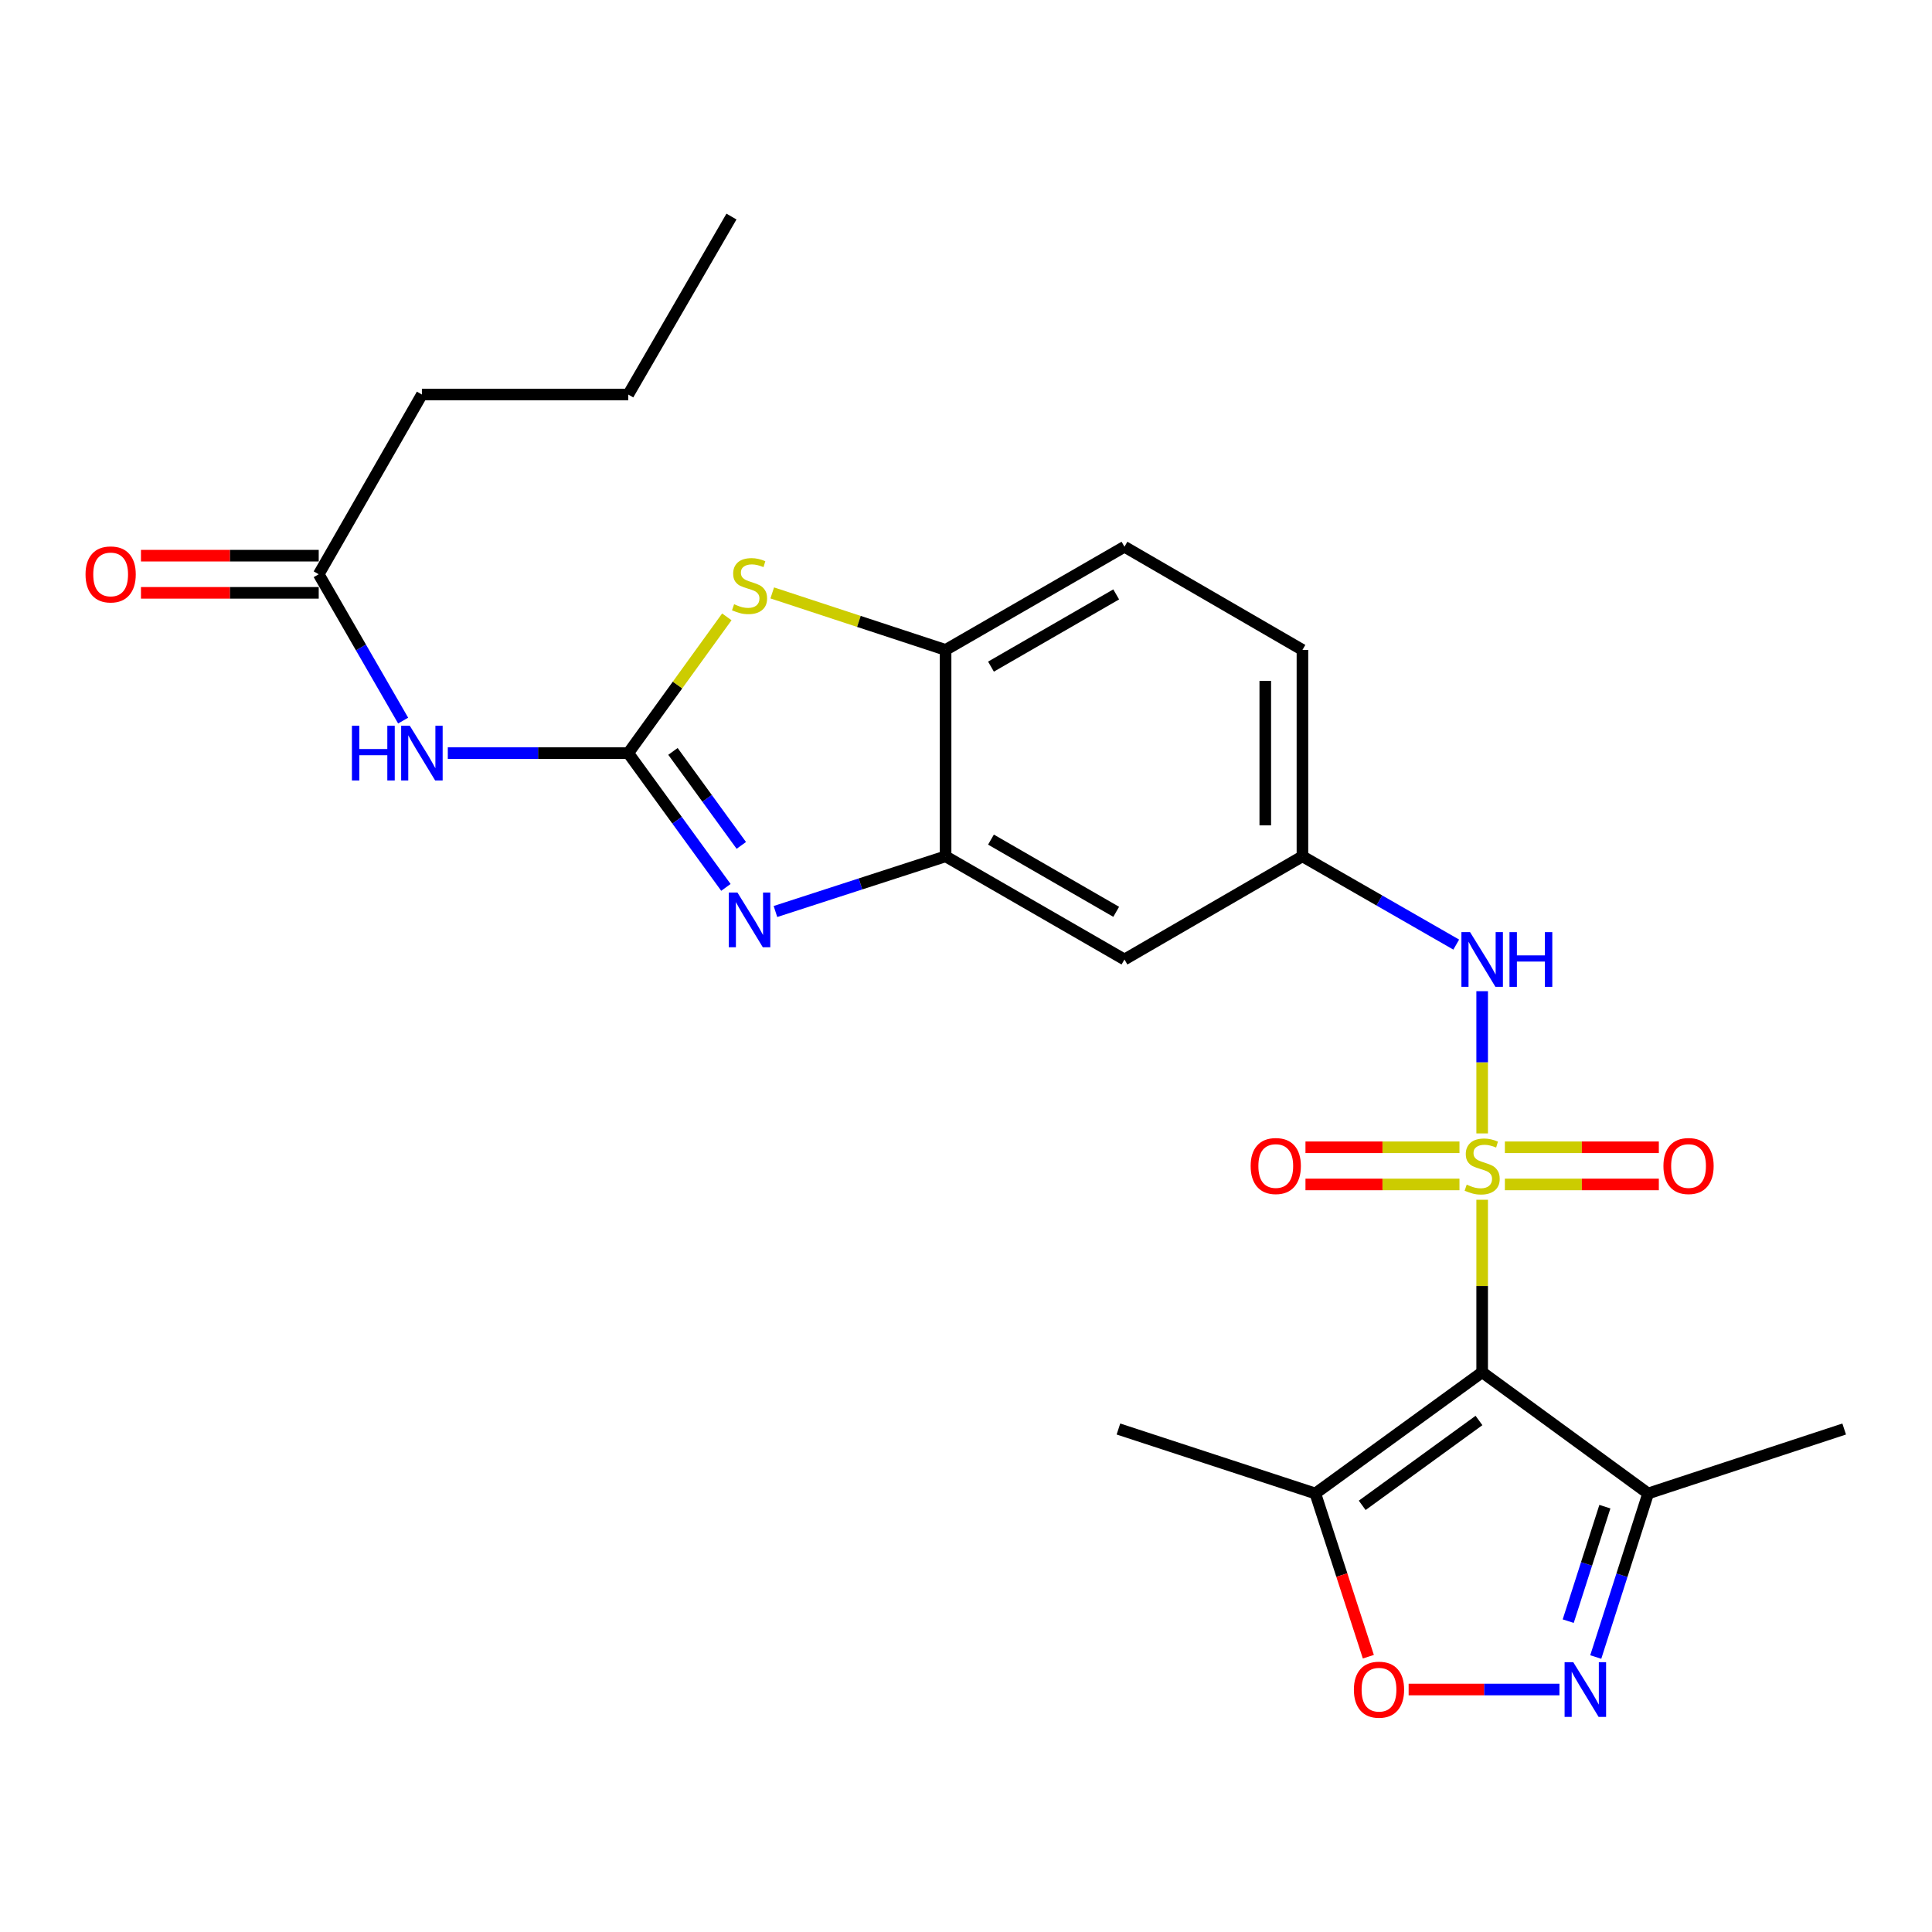 <?xml version='1.0' encoding='iso-8859-1'?>
<svg version='1.1' baseProfile='full'
              xmlns='http://www.w3.org/2000/svg'
                      xmlns:rdkit='http://www.rdkit.org/xml'
                      xmlns:xlink='http://www.w3.org/1999/xlink'
                  xml:space='preserve'
width='1000px' height='1000px' viewBox='0 0 1000 1000'>
<!-- END OF HEADER -->
<rect style='opacity:1.0;fill:#FFFFFF;stroke:none' width='1000' height='1000' x='0' y='0'> </rect>
<path class='bond-0' d='M 767.166,620.998 L 767.166,665.634' style='fill:none;fill-rule:evenodd;stroke:#CCCC00;stroke-width:6px;stroke-linecap:butt;stroke-linejoin:miter;stroke-opacity:1' />
<path class='bond-0' d='M 767.166,665.634 L 767.166,710.27' style='fill:none;fill-rule:evenodd;stroke:#000000;stroke-width:6px;stroke-linecap:butt;stroke-linejoin:miter;stroke-opacity:1' />
<path class='bond-9' d='M 767.166,586.657 L 767.166,549.847' style='fill:none;fill-rule:evenodd;stroke:#CCCC00;stroke-width:6px;stroke-linecap:butt;stroke-linejoin:miter;stroke-opacity:1' />
<path class='bond-9' d='M 767.166,549.847 L 767.166,513.037' style='fill:none;fill-rule:evenodd;stroke:#0000FF;stroke-width:6px;stroke-linecap:butt;stroke-linejoin:miter;stroke-opacity:1' />
<path class='bond-12' d='M 755.415,593.831 L 715.563,593.831' style='fill:none;fill-rule:evenodd;stroke:#CCCC00;stroke-width:6px;stroke-linecap:butt;stroke-linejoin:miter;stroke-opacity:1' />
<path class='bond-12' d='M 715.563,593.831 L 675.711,593.831' style='fill:none;fill-rule:evenodd;stroke:#FF0000;stroke-width:6px;stroke-linecap:butt;stroke-linejoin:miter;stroke-opacity:1' />
<path class='bond-12' d='M 755.415,613.065 L 715.563,613.065' style='fill:none;fill-rule:evenodd;stroke:#CCCC00;stroke-width:6px;stroke-linecap:butt;stroke-linejoin:miter;stroke-opacity:1' />
<path class='bond-12' d='M 715.563,613.065 L 675.711,613.065' style='fill:none;fill-rule:evenodd;stroke:#FF0000;stroke-width:6px;stroke-linecap:butt;stroke-linejoin:miter;stroke-opacity:1' />
<path class='bond-13' d='M 778.917,613.065 L 818.764,613.065' style='fill:none;fill-rule:evenodd;stroke:#CCCC00;stroke-width:6px;stroke-linecap:butt;stroke-linejoin:miter;stroke-opacity:1' />
<path class='bond-13' d='M 818.764,613.065 L 858.611,613.065' style='fill:none;fill-rule:evenodd;stroke:#FF0000;stroke-width:6px;stroke-linecap:butt;stroke-linejoin:miter;stroke-opacity:1' />
<path class='bond-13' d='M 778.917,593.831 L 818.764,593.831' style='fill:none;fill-rule:evenodd;stroke:#CCCC00;stroke-width:6px;stroke-linecap:butt;stroke-linejoin:miter;stroke-opacity:1' />
<path class='bond-13' d='M 818.764,593.831 L 858.611,593.831' style='fill:none;fill-rule:evenodd;stroke:#FF0000;stroke-width:6px;stroke-linecap:butt;stroke-linejoin:miter;stroke-opacity:1' />
<path class='bond-5' d='M 767.166,710.27 L 680.817,773.015' style='fill:none;fill-rule:evenodd;stroke:#000000;stroke-width:6px;stroke-linecap:butt;stroke-linejoin:miter;stroke-opacity:1' />
<path class='bond-5' d='M 765.52,735.241 L 705.076,779.162' style='fill:none;fill-rule:evenodd;stroke:#000000;stroke-width:6px;stroke-linecap:butt;stroke-linejoin:miter;stroke-opacity:1' />
<path class='bond-6' d='M 767.166,710.27 L 853.066,773.015' style='fill:none;fill-rule:evenodd;stroke:#000000;stroke-width:6px;stroke-linecap:butt;stroke-linejoin:miter;stroke-opacity:1' />
<path class='bond-1' d='M 325.186,389.815 L 350.455,424.564' style='fill:none;fill-rule:evenodd;stroke:#000000;stroke-width:6px;stroke-linecap:butt;stroke-linejoin:miter;stroke-opacity:1' />
<path class='bond-1' d='M 350.455,424.564 L 375.725,459.313' style='fill:none;fill-rule:evenodd;stroke:#0000FF;stroke-width:6px;stroke-linecap:butt;stroke-linejoin:miter;stroke-opacity:1' />
<path class='bond-1' d='M 348.322,388.927 L 366.011,413.252' style='fill:none;fill-rule:evenodd;stroke:#000000;stroke-width:6px;stroke-linecap:butt;stroke-linejoin:miter;stroke-opacity:1' />
<path class='bond-1' d='M 366.011,413.252 L 383.7,437.577' style='fill:none;fill-rule:evenodd;stroke:#0000FF;stroke-width:6px;stroke-linecap:butt;stroke-linejoin:miter;stroke-opacity:1' />
<path class='bond-7' d='M 325.186,389.815 L 278.485,389.815' style='fill:none;fill-rule:evenodd;stroke:#000000;stroke-width:6px;stroke-linecap:butt;stroke-linejoin:miter;stroke-opacity:1' />
<path class='bond-7' d='M 278.485,389.815 L 231.785,389.815' style='fill:none;fill-rule:evenodd;stroke:#0000FF;stroke-width:6px;stroke-linecap:butt;stroke-linejoin:miter;stroke-opacity:1' />
<path class='bond-27' d='M 325.186,389.815 L 350.695,354.549' style='fill:none;fill-rule:evenodd;stroke:#000000;stroke-width:6px;stroke-linecap:butt;stroke-linejoin:miter;stroke-opacity:1' />
<path class='bond-27' d='M 350.695,354.549 L 376.205,319.283' style='fill:none;fill-rule:evenodd;stroke:#CCCC00;stroke-width:6px;stroke-linecap:butt;stroke-linejoin:miter;stroke-opacity:1' />
<path class='bond-2' d='M 401.369,471.793 L 445.4,457.512' style='fill:none;fill-rule:evenodd;stroke:#0000FF;stroke-width:6px;stroke-linecap:butt;stroke-linejoin:miter;stroke-opacity:1' />
<path class='bond-2' d='M 445.4,457.512 L 489.431,443.231' style='fill:none;fill-rule:evenodd;stroke:#000000;stroke-width:6px;stroke-linecap:butt;stroke-linejoin:miter;stroke-opacity:1' />
<path class='bond-3' d='M 825.959,857.67 L 839.513,815.342' style='fill:none;fill-rule:evenodd;stroke:#0000FF;stroke-width:6px;stroke-linecap:butt;stroke-linejoin:miter;stroke-opacity:1' />
<path class='bond-3' d='M 839.513,815.342 L 853.066,773.015' style='fill:none;fill-rule:evenodd;stroke:#000000;stroke-width:6px;stroke-linecap:butt;stroke-linejoin:miter;stroke-opacity:1' />
<path class='bond-3' d='M 811.707,839.106 L 821.195,809.477' style='fill:none;fill-rule:evenodd;stroke:#0000FF;stroke-width:6px;stroke-linecap:butt;stroke-linejoin:miter;stroke-opacity:1' />
<path class='bond-3' d='M 821.195,809.477 L 830.683,779.847' style='fill:none;fill-rule:evenodd;stroke:#000000;stroke-width:6px;stroke-linecap:butt;stroke-linejoin:miter;stroke-opacity:1' />
<path class='bond-25' d='M 807.162,874.494 L 768.134,874.494' style='fill:none;fill-rule:evenodd;stroke:#0000FF;stroke-width:6px;stroke-linecap:butt;stroke-linejoin:miter;stroke-opacity:1' />
<path class='bond-25' d='M 768.134,874.494 L 729.106,874.494' style='fill:none;fill-rule:evenodd;stroke:#FF0000;stroke-width:6px;stroke-linecap:butt;stroke-linejoin:miter;stroke-opacity:1' />
<path class='bond-4' d='M 399.713,306.892 L 444.572,321.645' style='fill:none;fill-rule:evenodd;stroke:#CCCC00;stroke-width:6px;stroke-linecap:butt;stroke-linejoin:miter;stroke-opacity:1' />
<path class='bond-4' d='M 444.572,321.645 L 489.431,336.398' style='fill:none;fill-rule:evenodd;stroke:#000000;stroke-width:6px;stroke-linecap:butt;stroke-linejoin:miter;stroke-opacity:1' />
<path class='bond-10' d='M 680.817,773.015 L 694.536,815.26' style='fill:none;fill-rule:evenodd;stroke:#000000;stroke-width:6px;stroke-linecap:butt;stroke-linejoin:miter;stroke-opacity:1' />
<path class='bond-10' d='M 694.536,815.26 L 708.255,857.506' style='fill:none;fill-rule:evenodd;stroke:#FF0000;stroke-width:6px;stroke-linecap:butt;stroke-linejoin:miter;stroke-opacity:1' />
<path class='bond-20' d='M 680.817,773.015 L 578.9,739.655' style='fill:none;fill-rule:evenodd;stroke:#000000;stroke-width:6px;stroke-linecap:butt;stroke-linejoin:miter;stroke-opacity:1' />
<path class='bond-21' d='M 853.066,773.015 L 954.545,739.655' style='fill:none;fill-rule:evenodd;stroke:#000000;stroke-width:6px;stroke-linecap:butt;stroke-linejoin:miter;stroke-opacity:1' />
<path class='bond-15' d='M 208.665,372.983 L 186.817,335.109' style='fill:none;fill-rule:evenodd;stroke:#0000FF;stroke-width:6px;stroke-linecap:butt;stroke-linejoin:miter;stroke-opacity:1' />
<path class='bond-15' d='M 186.817,335.109 L 164.969,297.236' style='fill:none;fill-rule:evenodd;stroke:#000000;stroke-width:6px;stroke-linecap:butt;stroke-linejoin:miter;stroke-opacity:1' />
<path class='bond-8' d='M 489.431,443.231 L 582.02,496.626' style='fill:none;fill-rule:evenodd;stroke:#000000;stroke-width:6px;stroke-linecap:butt;stroke-linejoin:miter;stroke-opacity:1' />
<path class='bond-8' d='M 512.928,434.578 L 577.74,471.955' style='fill:none;fill-rule:evenodd;stroke:#000000;stroke-width:6px;stroke-linecap:butt;stroke-linejoin:miter;stroke-opacity:1' />
<path class='bond-26' d='M 489.431,443.231 L 489.431,336.398' style='fill:none;fill-rule:evenodd;stroke:#000000;stroke-width:6px;stroke-linecap:butt;stroke-linejoin:miter;stroke-opacity:1' />
<path class='bond-16' d='M 753.745,488.922 L 713.942,466.077' style='fill:none;fill-rule:evenodd;stroke:#0000FF;stroke-width:6px;stroke-linecap:butt;stroke-linejoin:miter;stroke-opacity:1' />
<path class='bond-16' d='M 713.942,466.077 L 674.139,443.231' style='fill:none;fill-rule:evenodd;stroke:#000000;stroke-width:6px;stroke-linecap:butt;stroke-linejoin:miter;stroke-opacity:1' />
<path class='bond-11' d='M 489.431,336.398 L 582.02,282.993' style='fill:none;fill-rule:evenodd;stroke:#000000;stroke-width:6px;stroke-linecap:butt;stroke-linejoin:miter;stroke-opacity:1' />
<path class='bond-11' d='M 512.93,345.048 L 577.742,307.664' style='fill:none;fill-rule:evenodd;stroke:#000000;stroke-width:6px;stroke-linecap:butt;stroke-linejoin:miter;stroke-opacity:1' />
<path class='bond-14' d='M 582.02,496.626 L 674.139,443.231' style='fill:none;fill-rule:evenodd;stroke:#000000;stroke-width:6px;stroke-linecap:butt;stroke-linejoin:miter;stroke-opacity:1' />
<path class='bond-17' d='M 164.969,287.619 L 118.966,287.619' style='fill:none;fill-rule:evenodd;stroke:#000000;stroke-width:6px;stroke-linecap:butt;stroke-linejoin:miter;stroke-opacity:1' />
<path class='bond-17' d='M 118.966,287.619 L 72.963,287.619' style='fill:none;fill-rule:evenodd;stroke:#FF0000;stroke-width:6px;stroke-linecap:butt;stroke-linejoin:miter;stroke-opacity:1' />
<path class='bond-17' d='M 164.969,306.853 L 118.966,306.853' style='fill:none;fill-rule:evenodd;stroke:#000000;stroke-width:6px;stroke-linecap:butt;stroke-linejoin:miter;stroke-opacity:1' />
<path class='bond-17' d='M 118.966,306.853 L 72.963,306.853' style='fill:none;fill-rule:evenodd;stroke:#FF0000;stroke-width:6px;stroke-linecap:butt;stroke-linejoin:miter;stroke-opacity:1' />
<path class='bond-22' d='M 164.969,297.236 L 218.375,204.209' style='fill:none;fill-rule:evenodd;stroke:#000000;stroke-width:6px;stroke-linecap:butt;stroke-linejoin:miter;stroke-opacity:1' />
<path class='bond-19' d='M 674.139,443.231 L 674.139,336.398' style='fill:none;fill-rule:evenodd;stroke:#000000;stroke-width:6px;stroke-linecap:butt;stroke-linejoin:miter;stroke-opacity:1' />
<path class='bond-19' d='M 654.905,427.206 L 654.905,352.423' style='fill:none;fill-rule:evenodd;stroke:#000000;stroke-width:6px;stroke-linecap:butt;stroke-linejoin:miter;stroke-opacity:1' />
<path class='bond-18' d='M 582.02,282.993 L 674.139,336.398' style='fill:none;fill-rule:evenodd;stroke:#000000;stroke-width:6px;stroke-linecap:butt;stroke-linejoin:miter;stroke-opacity:1' />
<path class='bond-23' d='M 218.375,204.209 L 325.186,204.209' style='fill:none;fill-rule:evenodd;stroke:#000000;stroke-width:6px;stroke-linecap:butt;stroke-linejoin:miter;stroke-opacity:1' />
<path class='bond-24' d='M 325.186,204.209 L 378.602,112.09' style='fill:none;fill-rule:evenodd;stroke:#000000;stroke-width:6px;stroke-linecap:butt;stroke-linejoin:miter;stroke-opacity:1' />
<path  class='atom-0' d='M 759.166 613.168
Q 759.486 613.288, 760.806 613.848
Q 762.126 614.408, 763.566 614.768
Q 765.046 615.088, 766.486 615.088
Q 769.166 615.088, 770.726 613.808
Q 772.286 612.488, 772.286 610.208
Q 772.286 608.648, 771.486 607.688
Q 770.726 606.728, 769.526 606.208
Q 768.326 605.688, 766.326 605.088
Q 763.806 604.328, 762.286 603.608
Q 760.806 602.888, 759.726 601.368
Q 758.686 599.848, 758.686 597.288
Q 758.686 593.728, 761.086 591.528
Q 763.526 589.328, 768.326 589.328
Q 771.606 589.328, 775.326 590.888
L 774.406 593.968
Q 771.006 592.568, 768.446 592.568
Q 765.686 592.568, 764.166 593.728
Q 762.646 594.848, 762.686 596.808
Q 762.686 598.328, 763.446 599.248
Q 764.246 600.168, 765.366 600.688
Q 766.526 601.208, 768.446 601.808
Q 771.006 602.608, 772.526 603.408
Q 774.046 604.208, 775.126 605.848
Q 776.246 607.448, 776.246 610.208
Q 776.246 614.128, 773.606 616.248
Q 771.006 618.328, 766.646 618.328
Q 764.126 618.328, 762.206 617.768
Q 760.326 617.248, 758.086 616.328
L 759.166 613.168
' fill='#CCCC00'/>
<path  class='atom-3' d='M 381.703 461.982
L 390.983 476.982
Q 391.903 478.462, 393.383 481.142
Q 394.863 483.822, 394.943 483.982
L 394.943 461.982
L 398.703 461.982
L 398.703 490.302
L 394.823 490.302
L 384.863 473.902
Q 383.703 471.982, 382.463 469.782
Q 381.263 467.582, 380.903 466.902
L 380.903 490.302
L 377.223 490.302
L 377.223 461.982
L 381.703 461.982
' fill='#0000FF'/>
<path  class='atom-4' d='M 814.312 860.334
L 823.592 875.334
Q 824.512 876.814, 825.992 879.494
Q 827.472 882.174, 827.552 882.334
L 827.552 860.334
L 831.312 860.334
L 831.312 888.654
L 827.432 888.654
L 817.472 872.254
Q 816.312 870.334, 815.072 868.134
Q 813.872 865.934, 813.512 865.254
L 813.512 888.654
L 809.832 888.654
L 809.832 860.334
L 814.312 860.334
' fill='#0000FF'/>
<path  class='atom-5' d='M 379.963 312.748
Q 380.283 312.868, 381.603 313.428
Q 382.923 313.988, 384.363 314.348
Q 385.843 314.668, 387.283 314.668
Q 389.963 314.668, 391.523 313.388
Q 393.083 312.068, 393.083 309.788
Q 393.083 308.228, 392.283 307.268
Q 391.523 306.308, 390.323 305.788
Q 389.123 305.268, 387.123 304.668
Q 384.603 303.908, 383.083 303.188
Q 381.603 302.468, 380.523 300.948
Q 379.483 299.428, 379.483 296.868
Q 379.483 293.308, 381.883 291.108
Q 384.323 288.908, 389.123 288.908
Q 392.403 288.908, 396.123 290.468
L 395.203 293.548
Q 391.803 292.148, 389.243 292.148
Q 386.483 292.148, 384.963 293.308
Q 383.443 294.428, 383.483 296.388
Q 383.483 297.908, 384.243 298.828
Q 385.043 299.748, 386.163 300.268
Q 387.323 300.788, 389.243 301.388
Q 391.803 302.188, 393.323 302.988
Q 394.843 303.788, 395.923 305.428
Q 397.043 307.028, 397.043 309.788
Q 397.043 313.708, 394.403 315.828
Q 391.803 317.908, 387.443 317.908
Q 384.923 317.908, 383.003 317.348
Q 381.123 316.828, 378.883 315.908
L 379.963 312.748
' fill='#CCCC00'/>
<path  class='atom-8' d='M 182.155 375.655
L 185.995 375.655
L 185.995 387.695
L 200.475 387.695
L 200.475 375.655
L 204.315 375.655
L 204.315 403.975
L 200.475 403.975
L 200.475 390.895
L 185.995 390.895
L 185.995 403.975
L 182.155 403.975
L 182.155 375.655
' fill='#0000FF'/>
<path  class='atom-8' d='M 212.115 375.655
L 221.395 390.655
Q 222.315 392.135, 223.795 394.815
Q 225.275 397.495, 225.355 397.655
L 225.355 375.655
L 229.115 375.655
L 229.115 403.975
L 225.235 403.975
L 215.275 387.575
Q 214.115 385.655, 212.875 383.455
Q 211.675 381.255, 211.315 380.575
L 211.315 403.975
L 207.635 403.975
L 207.635 375.655
L 212.115 375.655
' fill='#0000FF'/>
<path  class='atom-10' d='M 760.906 482.466
L 770.186 497.466
Q 771.106 498.946, 772.586 501.626
Q 774.066 504.306, 774.146 504.466
L 774.146 482.466
L 777.906 482.466
L 777.906 510.786
L 774.026 510.786
L 764.066 494.386
Q 762.906 492.466, 761.666 490.266
Q 760.466 488.066, 760.106 487.386
L 760.106 510.786
L 756.426 510.786
L 756.426 482.466
L 760.906 482.466
' fill='#0000FF'/>
<path  class='atom-10' d='M 781.306 482.466
L 785.146 482.466
L 785.146 494.506
L 799.626 494.506
L 799.626 482.466
L 803.466 482.466
L 803.466 510.786
L 799.626 510.786
L 799.626 497.706
L 785.146 497.706
L 785.146 510.786
L 781.306 510.786
L 781.306 482.466
' fill='#0000FF'/>
<path  class='atom-11' d='M 700.771 874.574
Q 700.771 867.774, 704.131 863.974
Q 707.491 860.174, 713.771 860.174
Q 720.051 860.174, 723.411 863.974
Q 726.771 867.774, 726.771 874.574
Q 726.771 881.454, 723.371 885.374
Q 719.971 889.254, 713.771 889.254
Q 707.531 889.254, 704.131 885.374
Q 700.771 881.494, 700.771 874.574
M 713.771 886.054
Q 718.091 886.054, 720.411 883.174
Q 722.771 880.254, 722.771 874.574
Q 722.771 869.014, 720.411 866.214
Q 718.091 863.374, 713.771 863.374
Q 709.451 863.374, 707.091 866.174
Q 704.771 868.974, 704.771 874.574
Q 704.771 880.294, 707.091 883.174
Q 709.451 886.054, 713.771 886.054
' fill='#FF0000'/>
<path  class='atom-13' d='M 647.334 603.528
Q 647.334 596.728, 650.694 592.928
Q 654.054 589.128, 660.334 589.128
Q 666.614 589.128, 669.974 592.928
Q 673.334 596.728, 673.334 603.528
Q 673.334 610.408, 669.934 614.328
Q 666.534 618.208, 660.334 618.208
Q 654.094 618.208, 650.694 614.328
Q 647.334 610.448, 647.334 603.528
M 660.334 615.008
Q 664.654 615.008, 666.974 612.128
Q 669.334 609.208, 669.334 603.528
Q 669.334 597.968, 666.974 595.168
Q 664.654 592.328, 660.334 592.328
Q 656.014 592.328, 653.654 595.128
Q 651.334 597.928, 651.334 603.528
Q 651.334 609.248, 653.654 612.128
Q 656.014 615.008, 660.334 615.008
' fill='#FF0000'/>
<path  class='atom-14' d='M 860.988 603.528
Q 860.988 596.728, 864.348 592.928
Q 867.708 589.128, 873.988 589.128
Q 880.268 589.128, 883.628 592.928
Q 886.988 596.728, 886.988 603.528
Q 886.988 610.408, 883.588 614.328
Q 880.188 618.208, 873.988 618.208
Q 867.748 618.208, 864.348 614.328
Q 860.988 610.448, 860.988 603.528
M 873.988 615.008
Q 878.308 615.008, 880.628 612.128
Q 882.988 609.208, 882.988 603.528
Q 882.988 597.968, 880.628 595.168
Q 878.308 592.328, 873.988 592.328
Q 869.668 592.328, 867.308 595.128
Q 864.988 597.928, 864.988 603.528
Q 864.988 609.248, 867.308 612.128
Q 869.668 615.008, 873.988 615.008
' fill='#FF0000'/>
<path  class='atom-18' d='M 44.271 297.316
Q 44.271 290.516, 47.631 286.716
Q 50.991 282.916, 57.271 282.916
Q 63.551 282.916, 66.911 286.716
Q 70.271 290.516, 70.271 297.316
Q 70.271 304.196, 66.871 308.116
Q 63.471 311.996, 57.271 311.996
Q 51.031 311.996, 47.631 308.116
Q 44.271 304.236, 44.271 297.316
M 57.271 308.796
Q 61.591 308.796, 63.911 305.916
Q 66.271 302.996, 66.271 297.316
Q 66.271 291.756, 63.911 288.956
Q 61.591 286.116, 57.271 286.116
Q 52.951 286.116, 50.591 288.916
Q 48.271 291.716, 48.271 297.316
Q 48.271 303.036, 50.591 305.916
Q 52.951 308.796, 57.271 308.796
' fill='#FF0000'/>
</svg>
